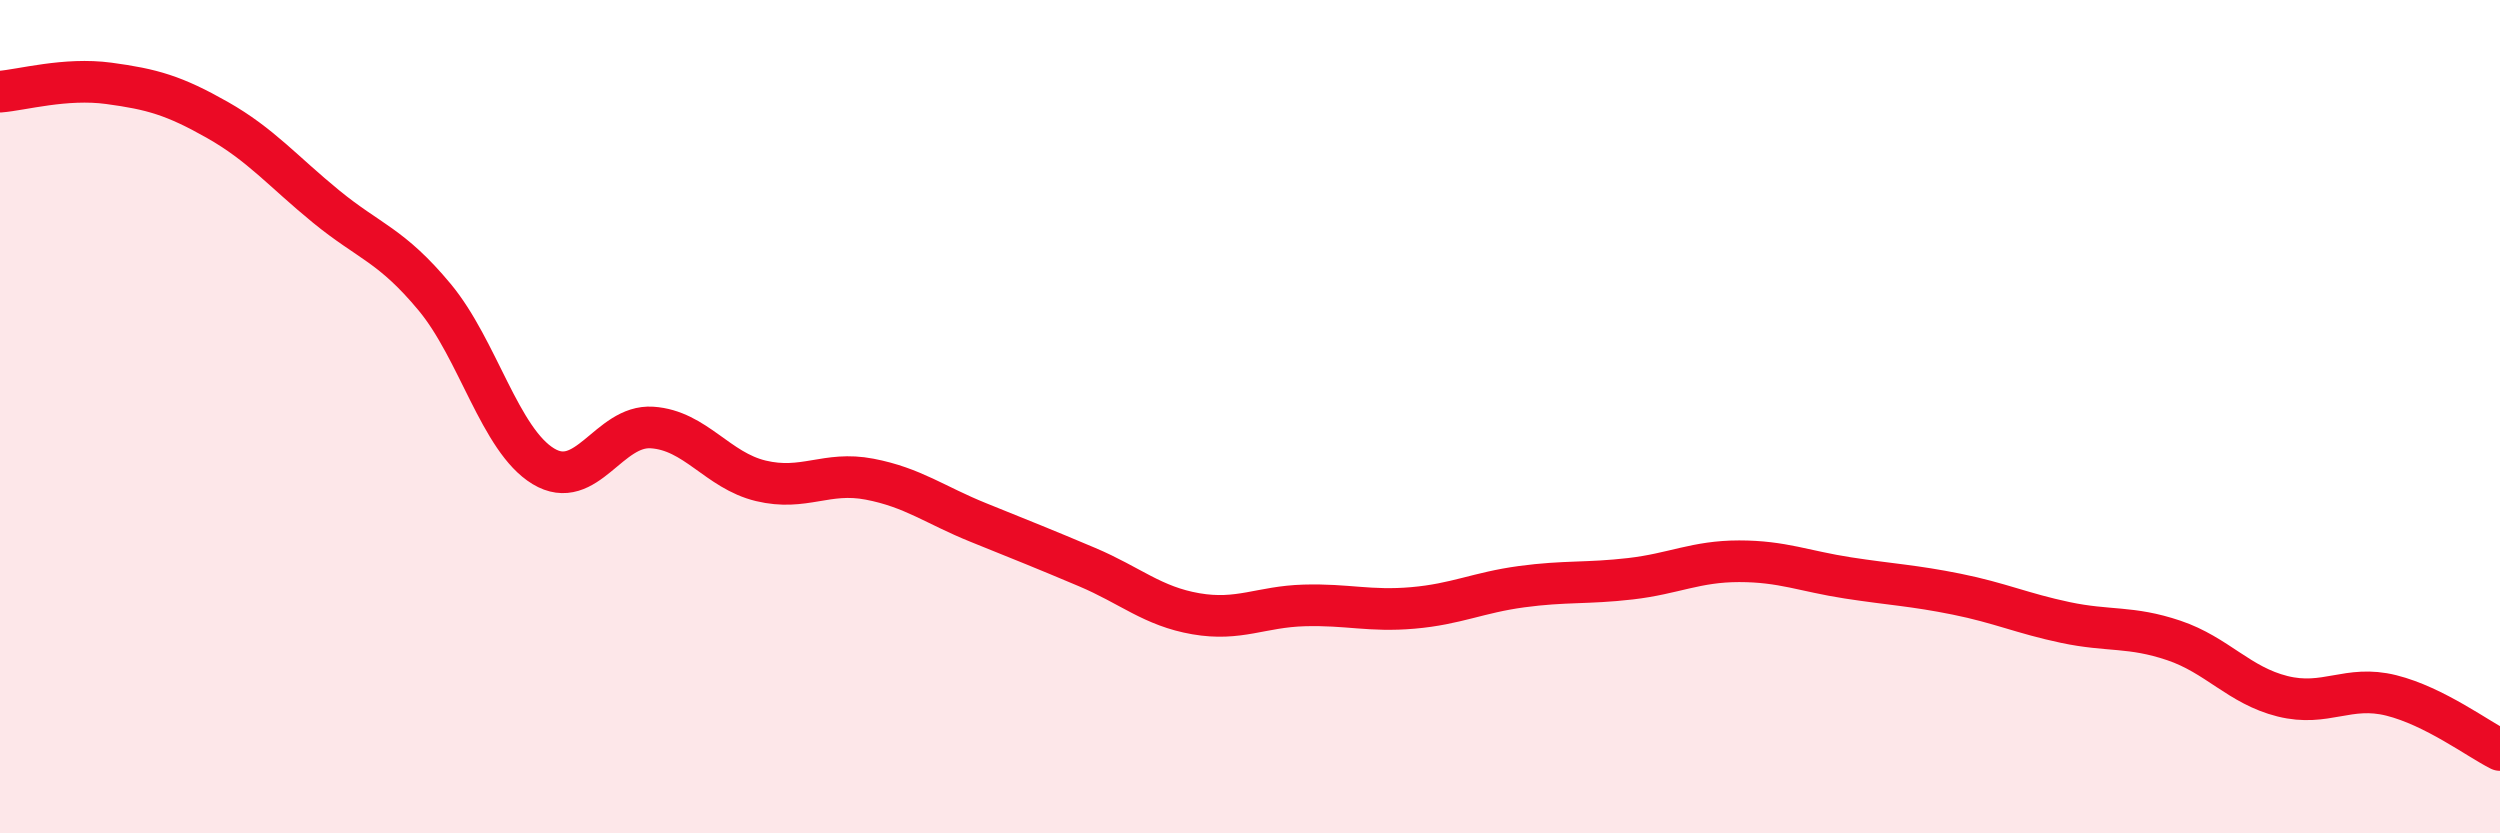 
    <svg width="60" height="20" viewBox="0 0 60 20" xmlns="http://www.w3.org/2000/svg">
      <path
        d="M 0,2.2 C 0.52,2.16 1.57,1.86 2.61,2 C 3.65,2.14 4.18,2.29 5.22,2.88 C 6.26,3.47 6.79,4.11 7.83,4.96 C 8.87,5.81 9.39,5.88 10.43,7.13 C 11.47,8.38 12,10.56 13.04,11.19 C 14.08,11.82 14.61,10.19 15.65,10.26 C 16.69,10.33 17.22,11.29 18.26,11.54 C 19.3,11.79 19.83,11.3 20.87,11.5 C 21.91,11.7 22.44,12.12 23.48,12.54 C 24.52,12.96 25.05,13.17 26.09,13.61 C 27.13,14.05 27.66,14.55 28.7,14.73 C 29.74,14.91 30.26,14.56 31.3,14.53 C 32.34,14.5 32.87,14.68 33.91,14.59 C 34.95,14.5 35.48,14.22 36.52,14.08 C 37.56,13.94 38.09,14.01 39.13,13.89 C 40.17,13.77 40.7,13.47 41.74,13.47 C 42.78,13.47 43.31,13.71 44.35,13.87 C 45.39,14.03 45.92,14.05 46.96,14.26 C 48,14.47 48.53,14.72 49.57,14.94 C 50.61,15.16 51.13,15.02 52.17,15.37 C 53.21,15.72 53.74,16.45 54.78,16.71 C 55.82,16.97 56.35,16.43 57.39,16.69 C 58.43,16.95 59.48,17.74 60,18L60 20L0 20Z"
        fill="#EB0A25"
        opacity="0.1"
        stroke-linecap="round"
        stroke-linejoin="round"
      />
      <path
        d="M 0,2.2 C 0.52,2.16 1.57,1.86 2.61,2 C 3.65,2.14 4.18,2.29 5.22,2.88 C 6.26,3.47 6.79,4.11 7.83,4.96 C 8.87,5.81 9.39,5.88 10.43,7.13 C 11.47,8.38 12,10.56 13.04,11.19 C 14.08,11.82 14.61,10.19 15.65,10.26 C 16.69,10.33 17.22,11.29 18.26,11.54 C 19.3,11.79 19.83,11.3 20.87,11.5 C 21.91,11.7 22.44,12.12 23.48,12.54 C 24.52,12.96 25.05,13.17 26.09,13.61 C 27.13,14.05 27.66,14.55 28.7,14.73 C 29.74,14.91 30.26,14.56 31.3,14.53 C 32.34,14.5 32.87,14.68 33.91,14.59 C 34.95,14.5 35.48,14.22 36.52,14.08 C 37.56,13.94 38.09,14.01 39.13,13.89 C 40.17,13.77 40.7,13.47 41.74,13.47 C 42.78,13.47 43.31,13.71 44.35,13.87 C 45.39,14.03 45.92,14.05 46.96,14.26 C 48,14.47 48.53,14.72 49.57,14.94 C 50.61,15.16 51.13,15.02 52.17,15.37 C 53.21,15.72 53.74,16.45 54.78,16.71 C 55.82,16.97 56.35,16.43 57.39,16.69 C 58.43,16.95 59.48,17.74 60,18"
        stroke="#EB0A25"
        stroke-width="1"
        fill="none"
        stroke-linecap="round"
        stroke-linejoin="round"
      />
    </svg>
  